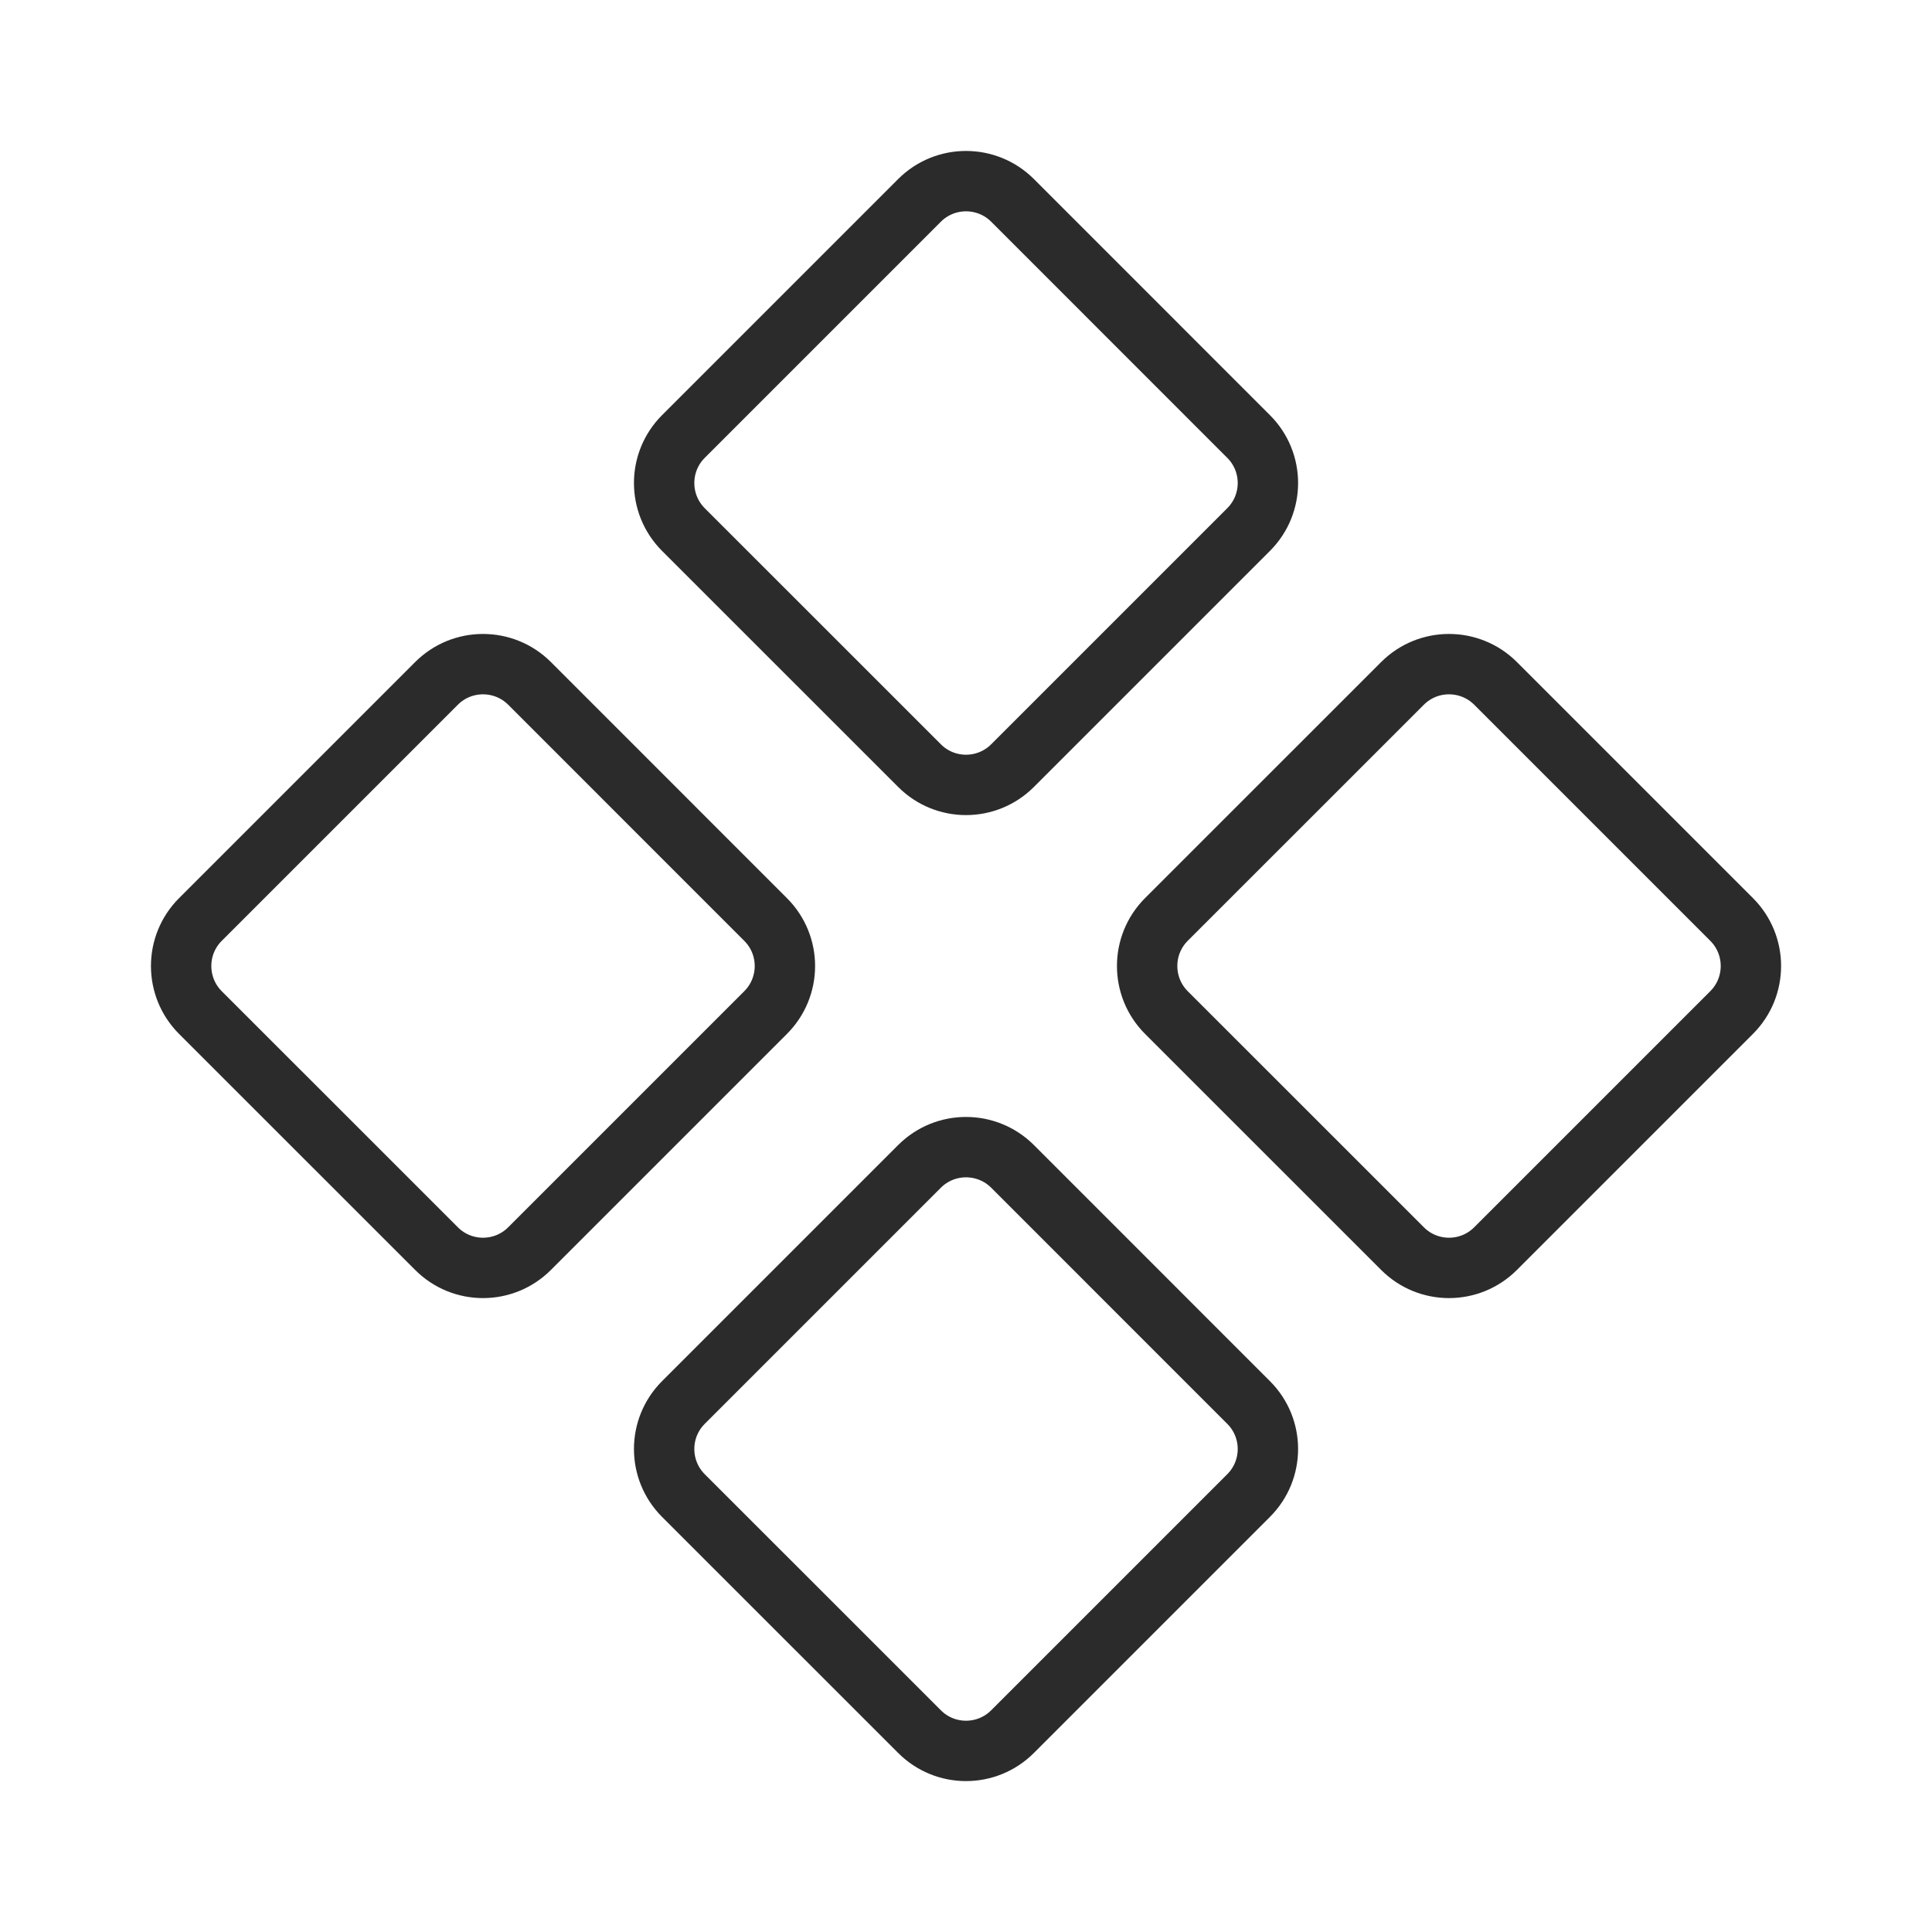 <svg xmlns="http://www.w3.org/2000/svg" fill="none" viewBox="0 0 32 32" height="32" width="32">
<path stroke-linejoin="round" stroke-linecap="round" stroke="#2B2B2B" d="M15.23 3.319L11.319 7.23C10.894 7.655 10.894 8.345 11.319 8.771L15.23 12.681C15.655 13.107 16.345 13.107 16.771 12.681L20.681 8.771C21.107 8.345 21.107 7.655 20.681 7.23L16.771 3.319C16.345 2.894 15.655 2.894 15.23 3.319Z"></path>
<path stroke-linejoin="round" stroke-linecap="round" stroke="#2B2B2B" d="M23.23 11.319L19.319 15.229C18.894 15.655 18.894 16.345 19.319 16.771L23.23 20.681C23.655 21.107 24.345 21.107 24.771 20.681L28.681 16.771C29.107 16.345 29.107 15.655 28.681 15.229L24.771 11.319C24.345 10.894 23.655 10.894 23.23 11.319Z"></path>
<path stroke-linejoin="round" stroke-linecap="round" stroke="#2B2B2B" d="M7.23 11.319L3.319 15.23C2.894 15.655 2.894 16.345 3.319 16.771L7.23 20.681C7.655 21.107 8.345 21.107 8.771 20.681L12.681 16.771C13.107 16.345 13.107 15.655 12.681 15.23L8.771 11.319C8.345 10.894 7.655 10.894 7.23 11.319Z"></path>
<path stroke-linejoin="round" stroke-linecap="round" stroke="#2B2B2B" d="M15.23 19.319L11.319 23.23C10.894 23.655 10.894 24.345 11.319 24.771L15.23 28.681C15.655 29.107 16.345 29.107 16.771 28.681L20.681 24.771C21.107 24.345 21.107 23.655 20.681 23.23L16.771 19.319C16.345 18.894 15.655 18.894 15.23 19.319Z"></path>
</svg>
